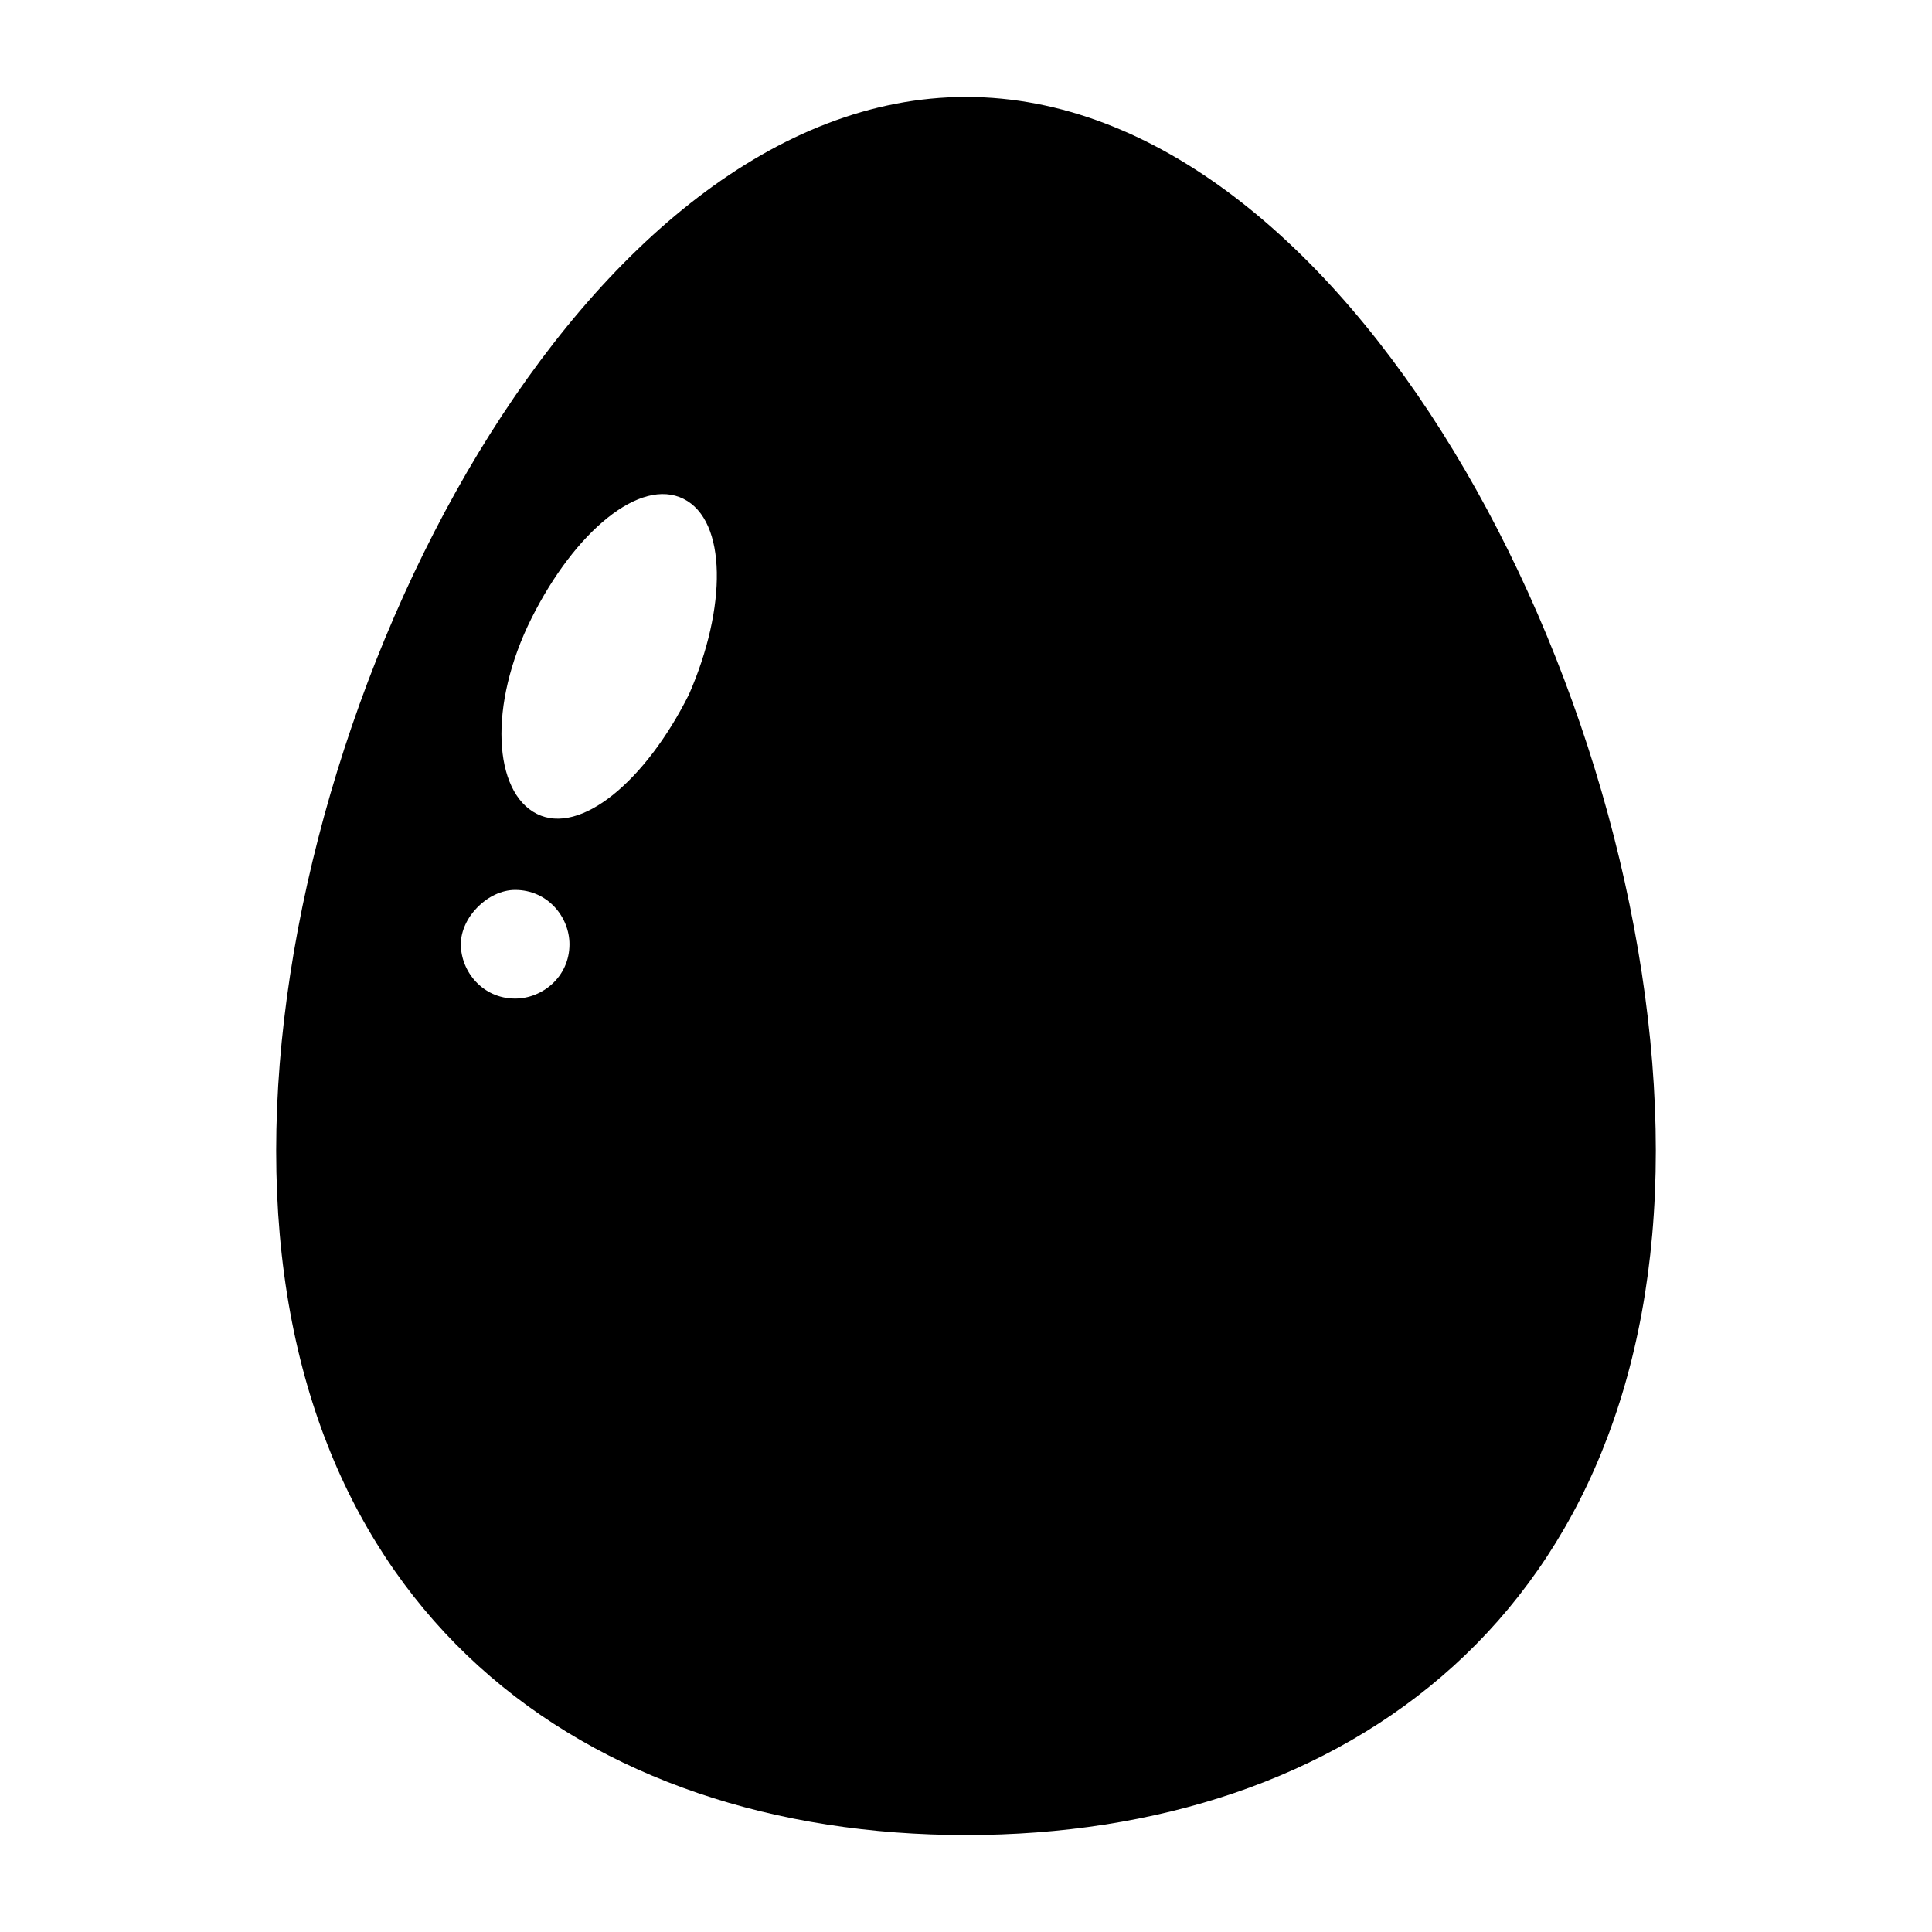 <?xml version="1.0" encoding="UTF-8"?>
<!-- Uploaded to: SVG Repo, www.svgrepo.com, Generator: SVG Repo Mixer Tools -->
<svg fill="#000000" width="800px" height="800px" version="1.1" viewBox="144 144 512 512" xmlns="http://www.w3.org/2000/svg">
 <path d="m400 630.31c100.76 0 182.81-59.02 182.81-181.37 0-122.36-82.051-279.25-182.81-279.25s-182.81 158.34-182.81 279.25c0 122.35 82.051 181.37 182.81 181.37zm-115.16-322.44c11.516-23.031 28.789-37.426 40.305-31.668 11.516 5.758 11.516 28.789 1.441 51.82-11.516 23.031-28.789 37.426-40.305 31.668-11.52-5.758-12.957-28.789-1.441-51.82zm-4.32 71.973c8.637 0 14.395 7.199 14.395 14.395 0 8.637-7.199 14.395-14.395 14.395-8.637 0-14.395-7.199-14.395-14.395 0-7.199 7.199-14.395 14.395-14.395z"/>
</svg>